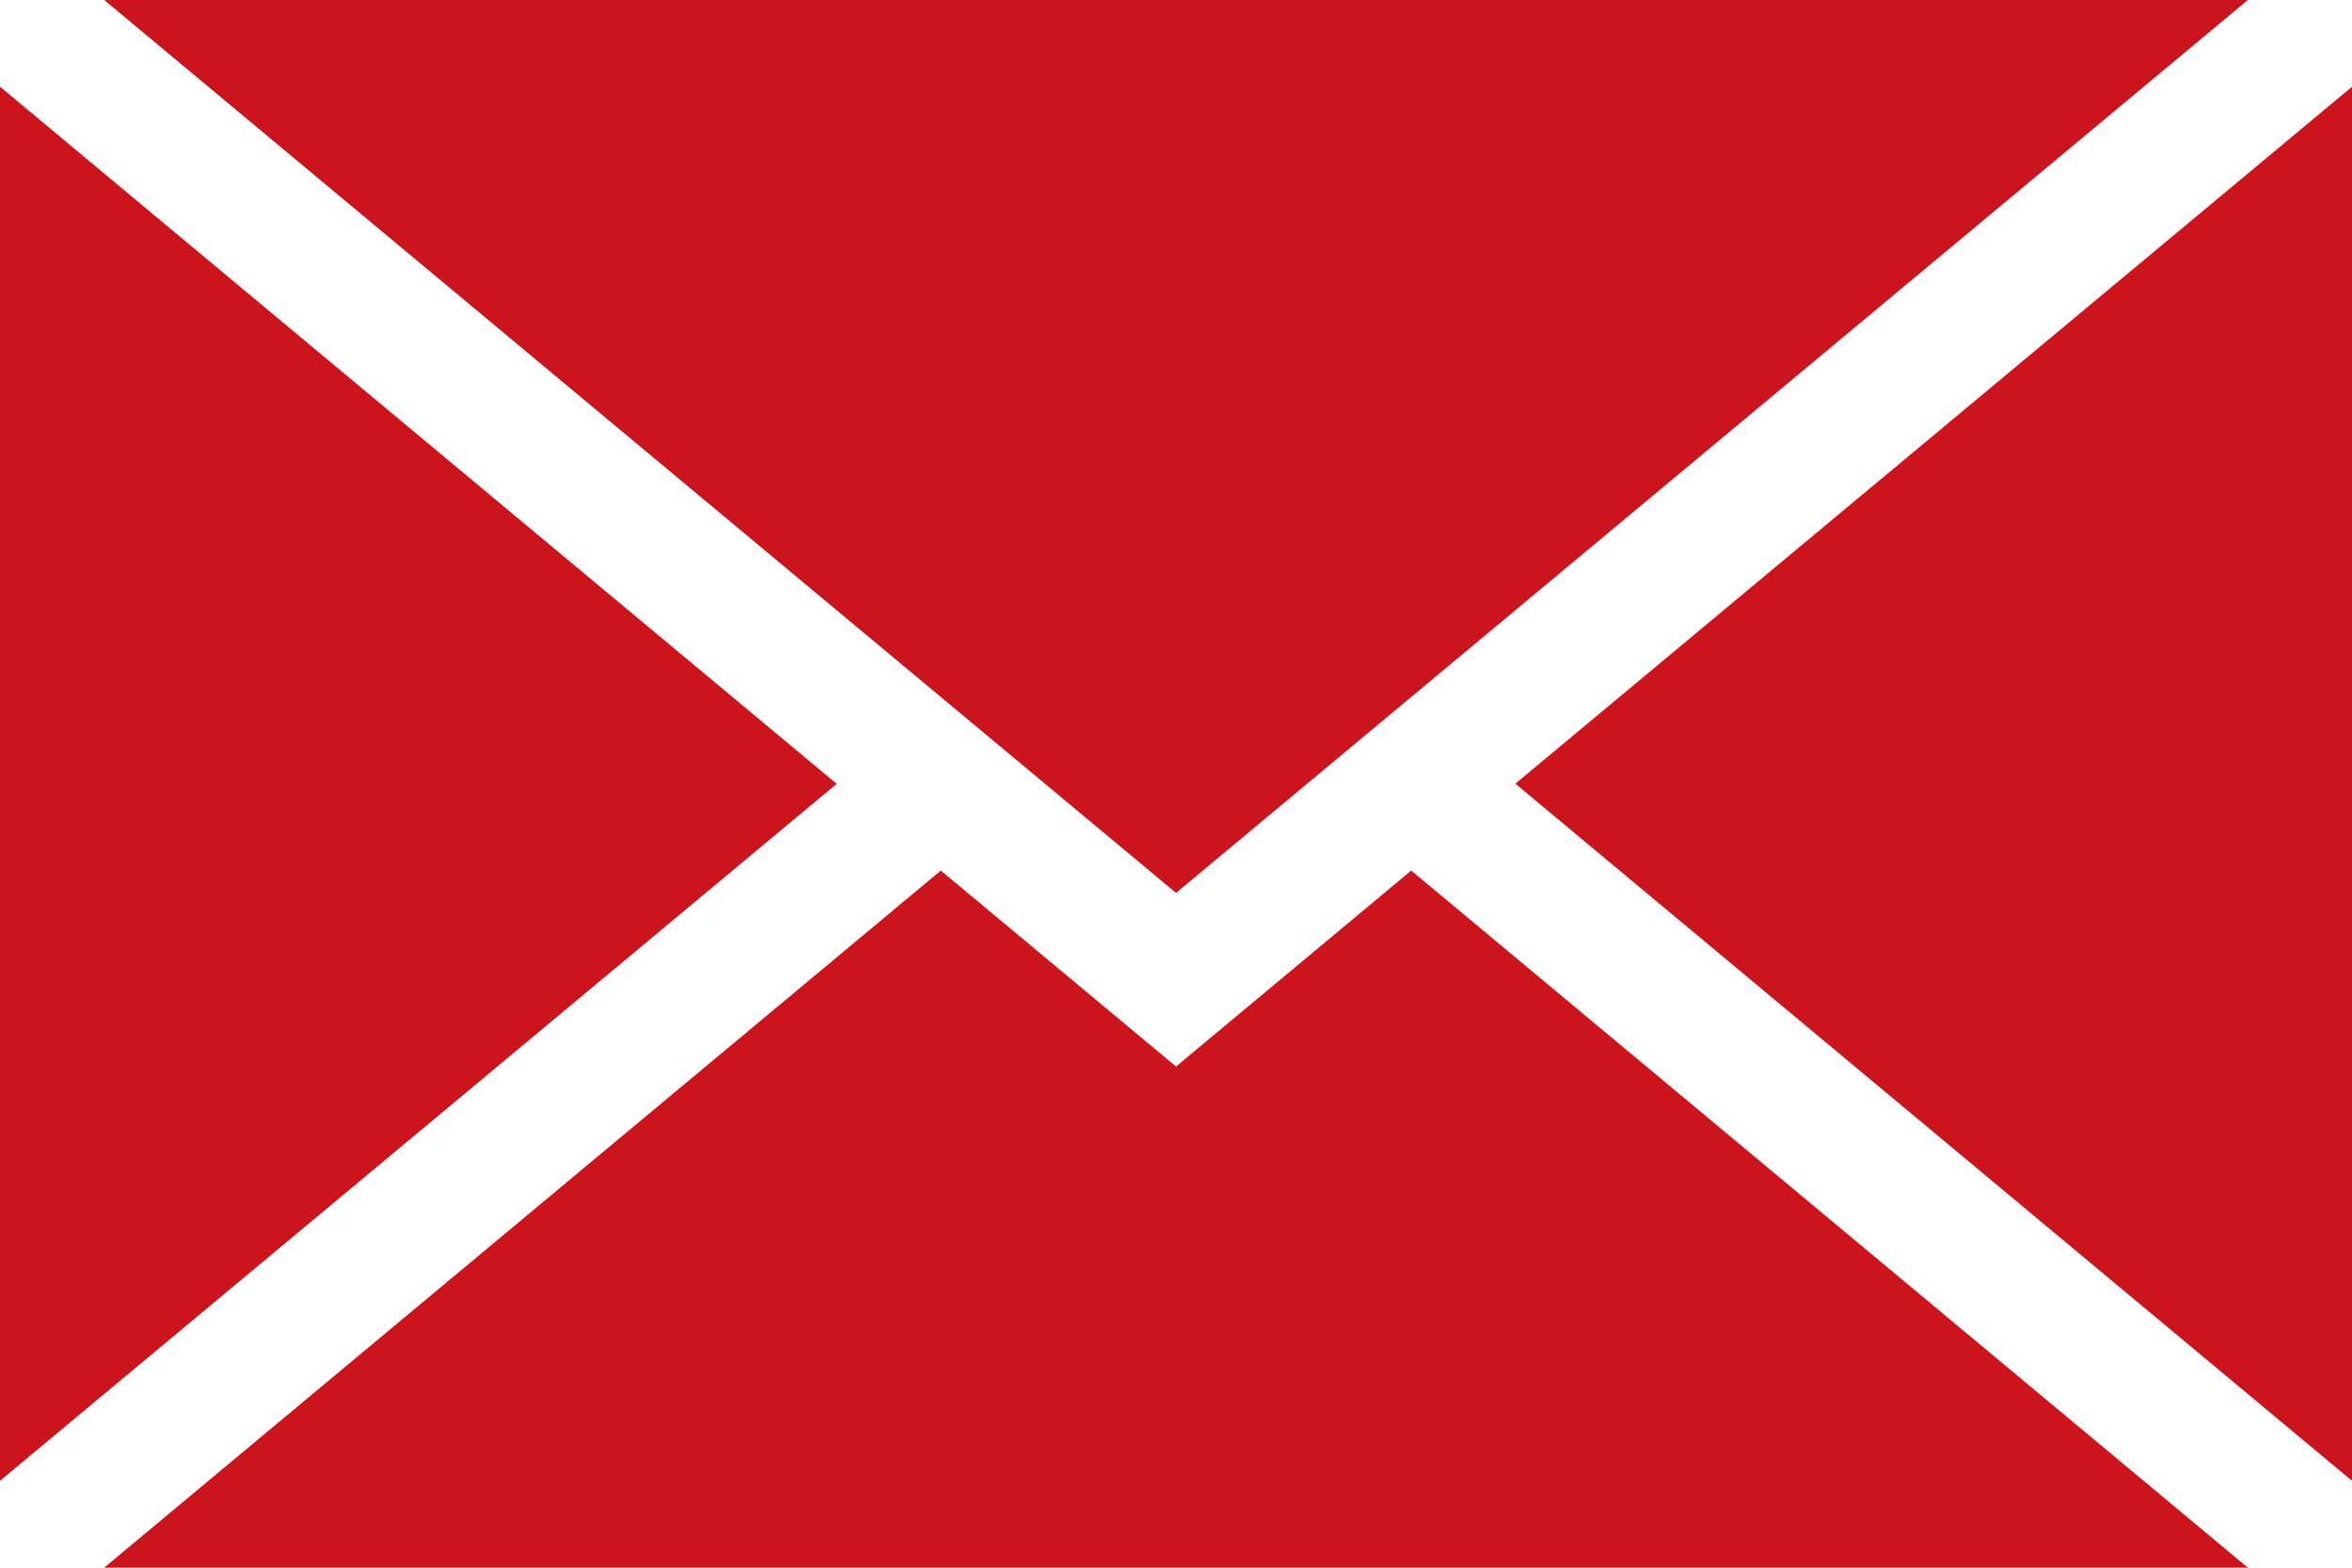 <svg id="レイヤー_1" data-name="レイヤー 1" xmlns="http://www.w3.org/2000/svg" viewBox="0 0 33 22"><defs><style>.cls-1{fill:#cb141c;}</style></defs><polygon class="cls-1" points="33 1.217 33 20.781 21.261 10.998 33 1.217"/><polygon class="cls-1" points="31.539 22 1.461 22 13.2 12.217 16.5 14.967 19.8 12.217 31.539 22"/><polygon class="cls-1" points="11.739 11 0 20.781 0 1.217 11.739 11"/><polygon class="cls-1" points="31.539 0 16.5 12.531 1.461 0 31.539 0"/></svg>